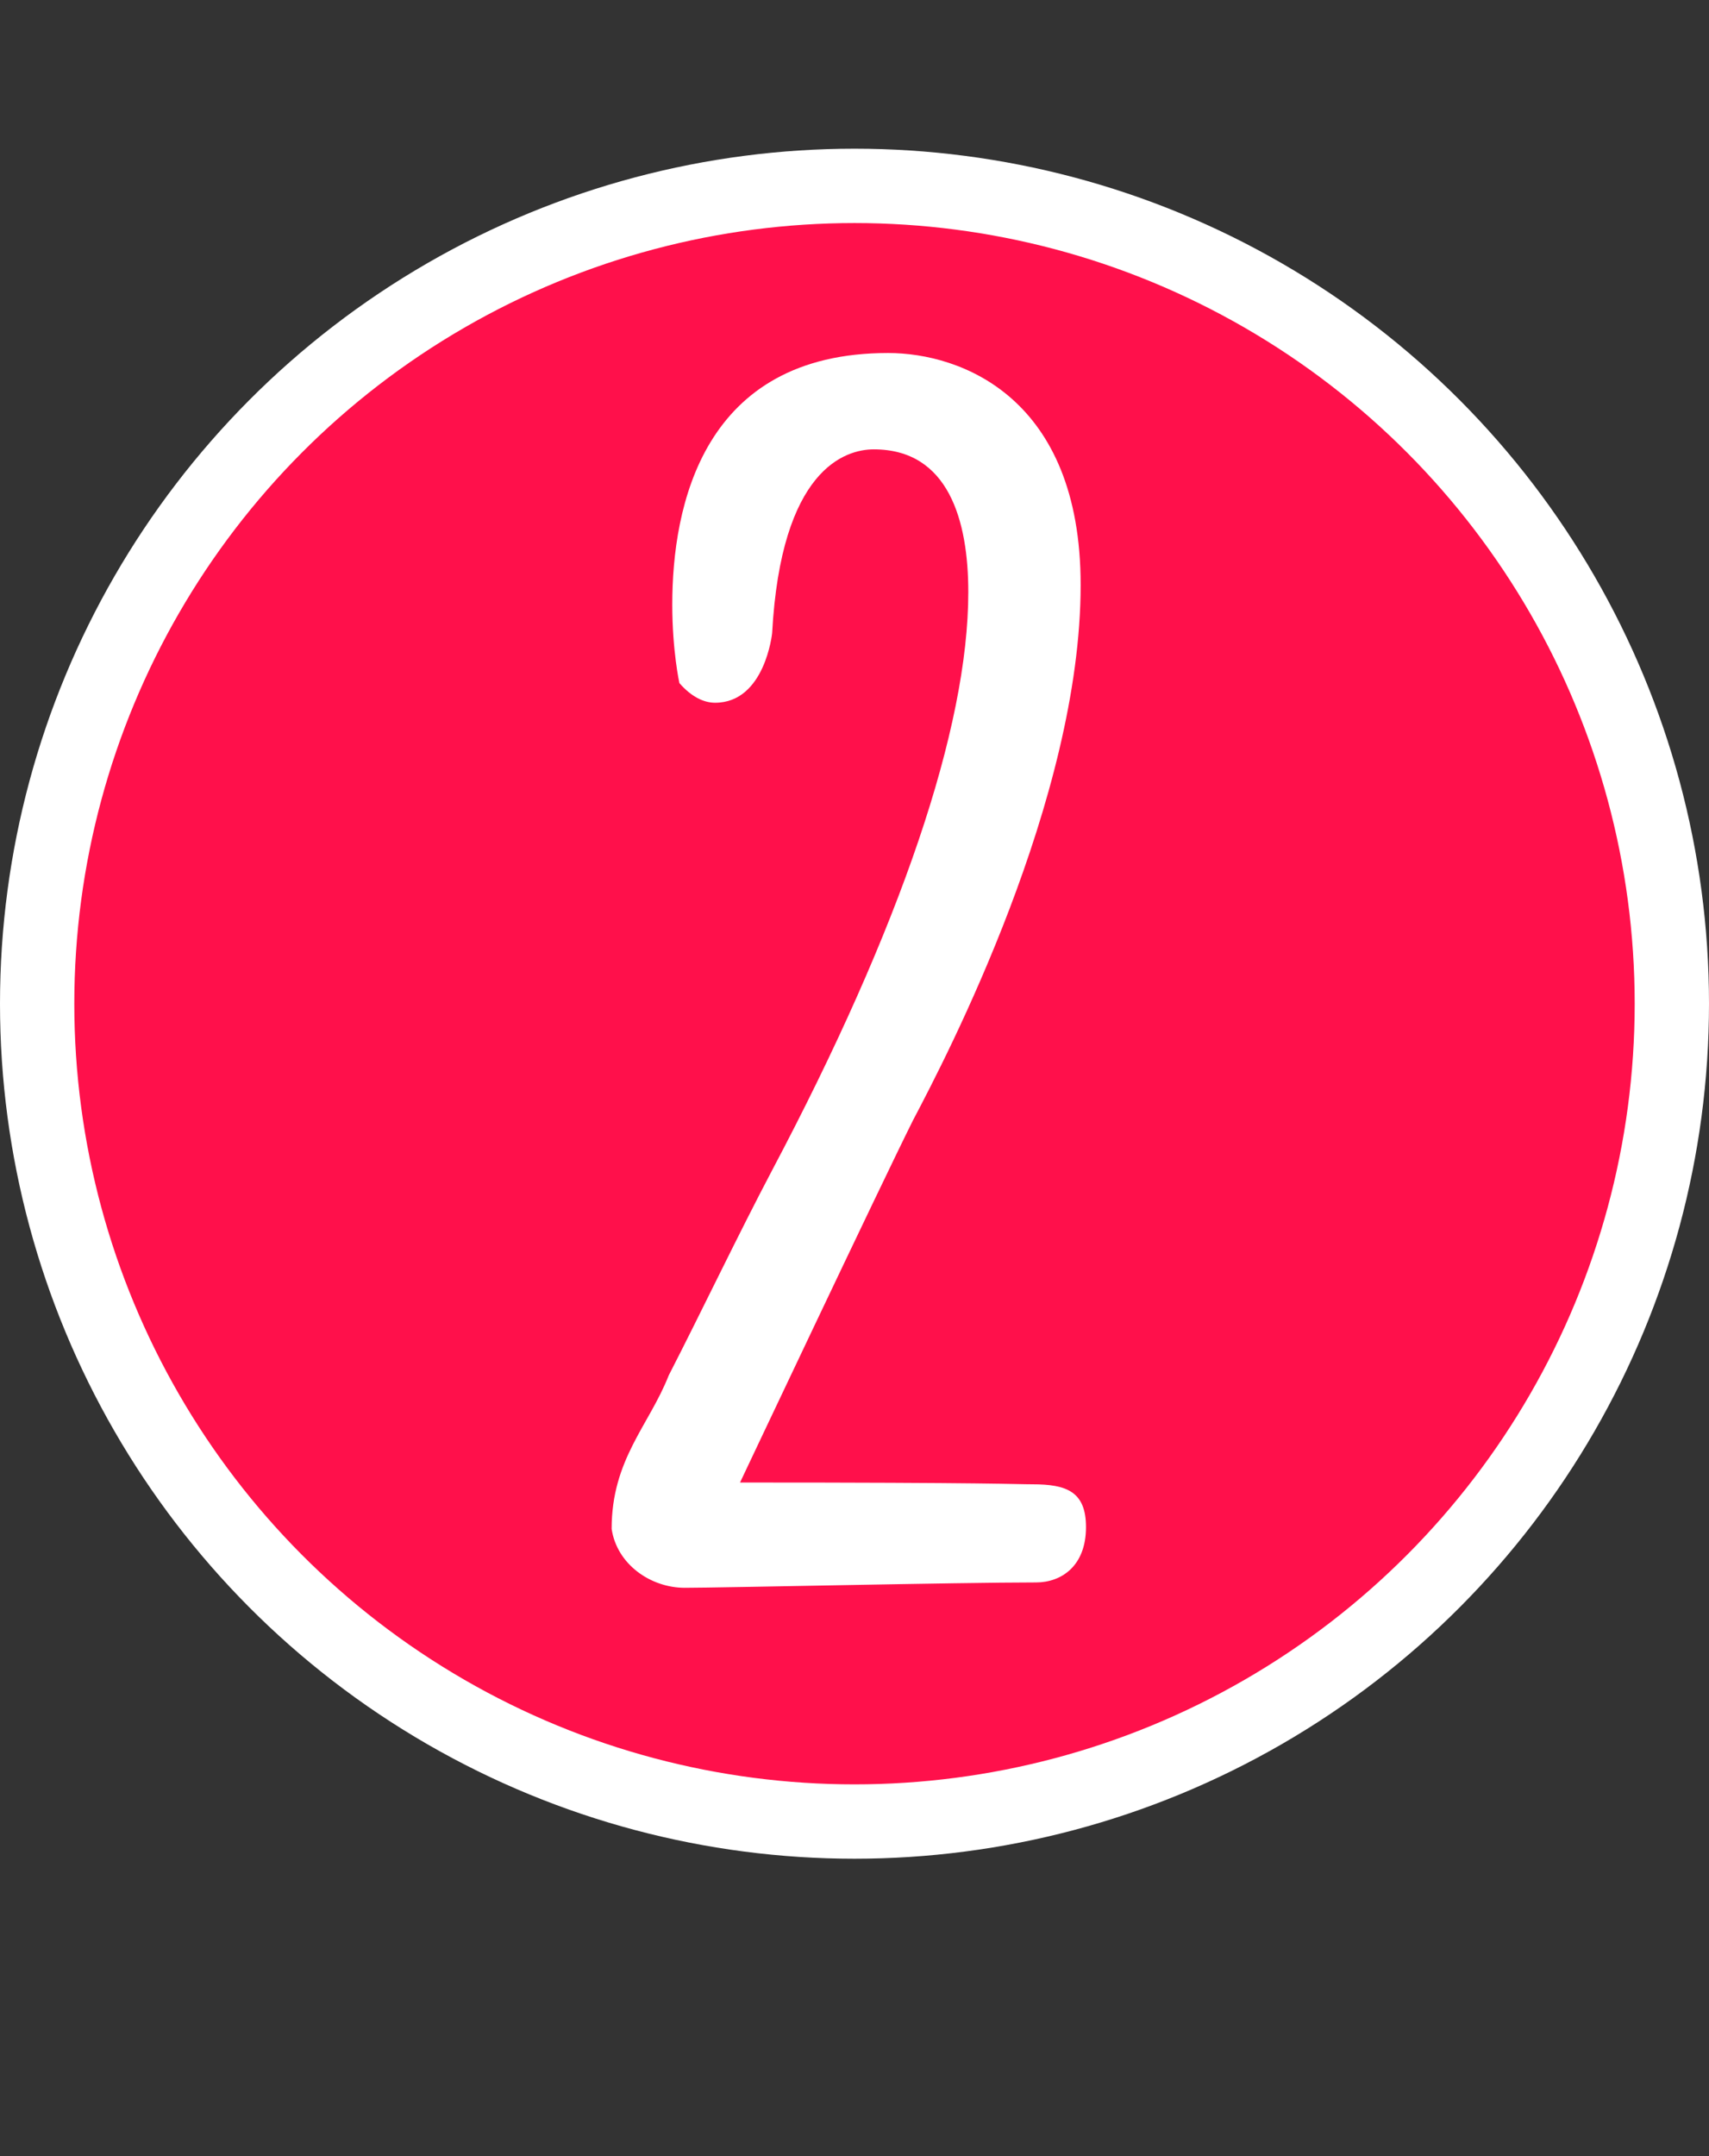 <?xml version="1.0" encoding="UTF-8"?> <svg xmlns="http://www.w3.org/2000/svg" width="46" height="58" viewBox="0 0 46 58" fill="none"><rect x="0" y="0" width="46" height="58" fill="#333333" stroke="none"/> <circle cx="23" cy="27" r="22" fill="#FF104B" stroke="white" stroke-width="2"></circle> <path d="M18.287 18.376C18.287 18.376 18.095 17.512 18.095 16.264C18.095 13.624 18.911 9.496 23.903 9.496C25.871 9.496 29.087 10.696 29.087 15.736C29.087 21.496 25.487 28.408 24.575 30.136C23.711 31.864 19.919 39.88 19.919 39.88C26.783 39.88 27.311 39.928 27.791 39.928C28.703 39.928 29.231 40.12 29.231 41.08C29.231 42.136 28.559 42.568 27.887 42.568C25.823 42.568 19.391 42.712 18.431 42.712C17.519 42.712 16.607 42.088 16.463 41.128C16.463 39.256 17.471 38.344 17.999 37C18.863 35.32 19.871 33.208 20.783 31.48C24.239 24.952 26.063 19.576 26.063 15.928C26.063 14.008 25.535 12.088 23.519 12.088C22.751 12.088 21.023 12.616 20.783 17.032C20.783 17.032 20.591 18.904 19.247 18.904C18.959 18.904 18.623 18.76 18.287 18.376Z" fill="white"></path> </svg> 